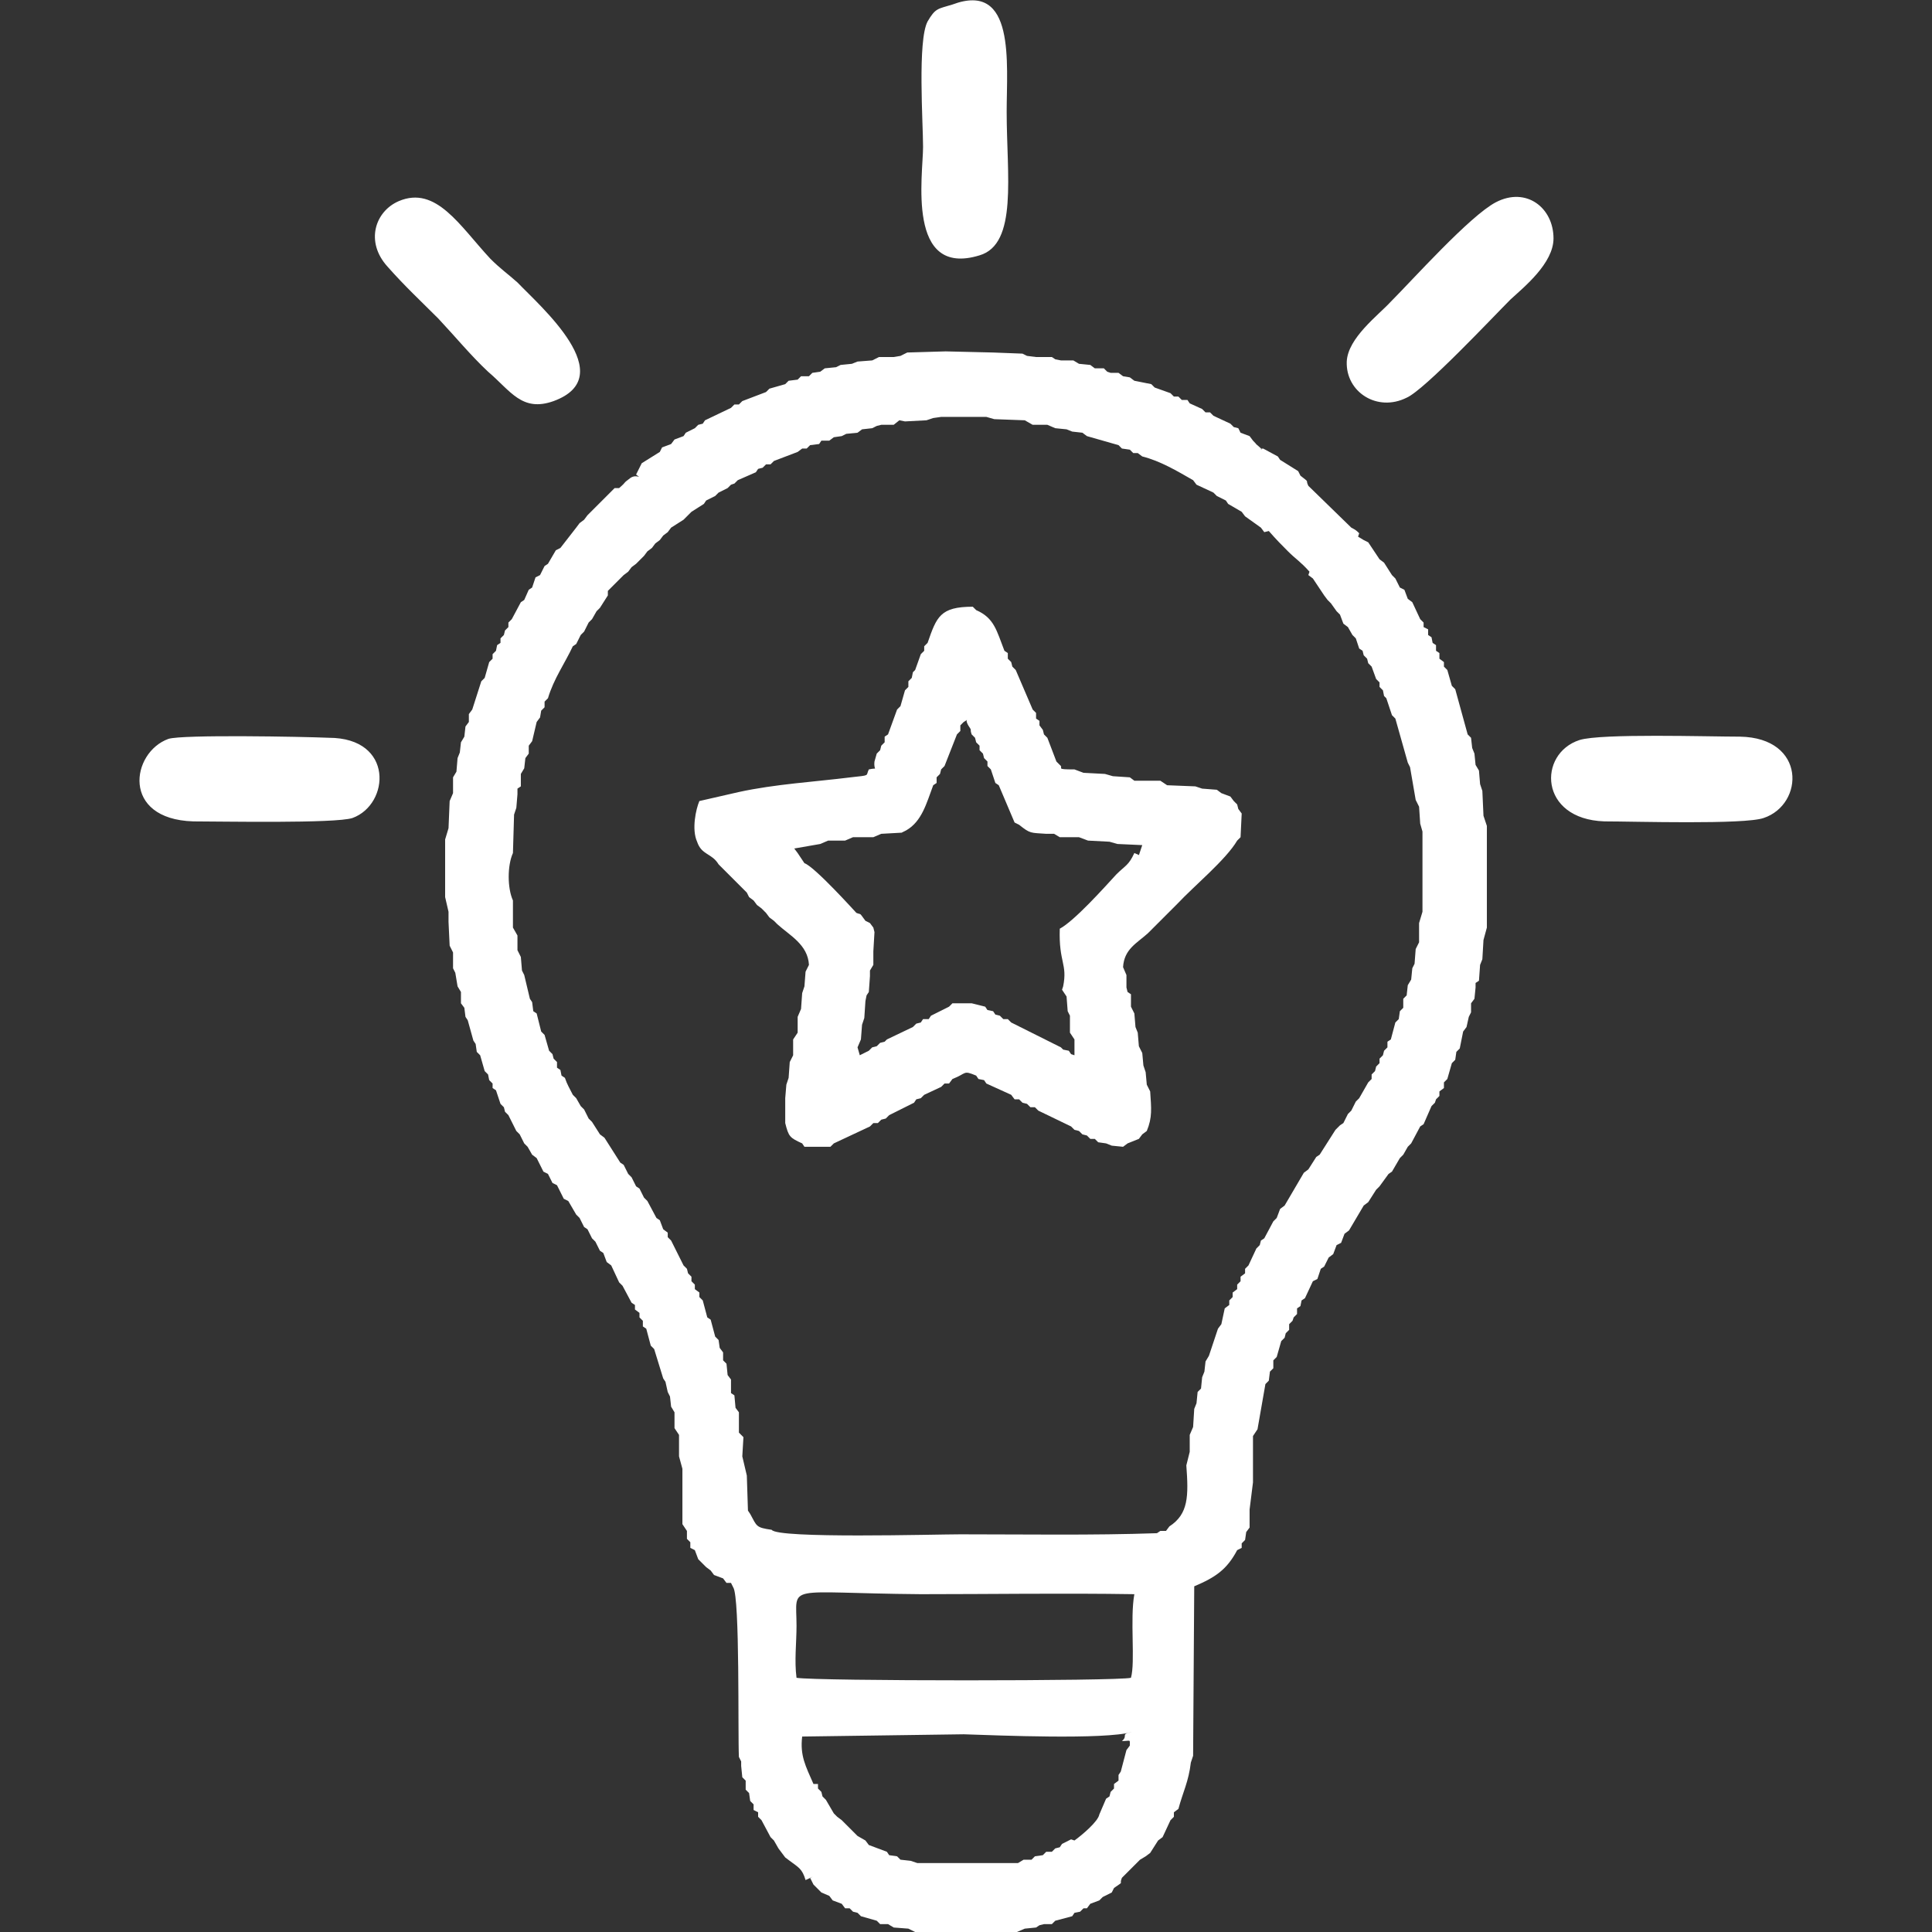 <?xml version="1.0" encoding="UTF-8"?>
<!DOCTYPE svg PUBLIC "-//W3C//DTD SVG 1.1//EN" "http://www.w3.org/Graphics/SVG/1.1/DTD/svg11.dtd">
<!-- Creator: CorelDRAW X7 -->
<svg xmlns="http://www.w3.org/2000/svg" xml:space="preserve" width="1710px" height="1710px" version="1.1" style="shape-rendering:geometricPrecision; text-rendering:geometricPrecision; image-rendering:optimizeQuality; fill-rule:evenodd; clip-rule:evenodd"
viewBox="0 0 1710 1710"
 xmlns:xlink="http://www.w3.org/1999/xlink">
 <rect x="0" y="0" width="1710" height="1710" fill="#333333" stroke="none"/>
 <defs>
  <style type="text/css">
   <![CDATA[
    .fil0 {fill:white}
   ]]>
  </style>
 </defs>
 <g id="Warstwa_x0020_1">
  <path class="fil0" d="M353 178c-21,9 -30,36 -10,58 15,17 29,30 45,46 15,16 29,33 44,47 20,17 30,36 58,26 60,-22 -12,-84 -32,-105 -9,-8 -15,-12 -24,-21 -27,-29 -48,-65 -81,-51zm647 1367l-3 4 -5 19 -2 3 0 5 -4 3 0 4 -3 3 -1 4 -3 2 -6 14c-1,6 -15,18 -22,23l-3 -1 -8 4 -2 3 -4 1 -3 3 -5 0 -3 3 -7 1 -3 3 -7 0 -5 3 -89 0 -6 -2 -9 -1 -3 -3 -7 -1 -2 -3 -16 -6 -3 -4 -7 -4 -3 -3 -4 -4 -7 -7 -4 -3 -3 -3 -7 -12 -3 -3 -1 -4 -3 -3 0 -4 -4 0c-7,-16 -12,-25 -10,-42l143 -2c31,1 124,5 149,-2 -11,2 -3,3 -9,8 8,0 7,-2 7,4zm-59 -672l-1 3 4 6 1 13 2 4 0 4 0 11 4 6 0 11 0 3 -3 -1 -2 -3 -5 -1 -2 -2 -44 -22 -3 -3 -4 0 -3 -3 -4 -1 -2 -3 -5 -1 -2 -3 -12 -3 -11 0 -6 0 -3 3 -16 8 -2 3 -5 0 -2 3 -4 1 -3 3 -23 11 -2 2 -4 1 -3 3 -4 1 -3 3 -8 4 -2 -7 3 -7 1 -13 2 -6 1 -15 1 -5 2 -3 1 -14 0 -5 3 -5 0 -12 1 -17 -1 -4 -3 -4 -4 -2c-6,-8 -3,-5 -8,-7 -1,-1 -37,-41 -46,-44l-6 -9 -3 -4 23 -4 7 -3 15 0 7 -3 18 0 7 -3 18 -1 4 -2c14,-8 18,-24 24,-40l3 -2 0 -5 3 -3 1 -4 3 -3 11 -28 3 -3 0 -5 3 -3c6,-3 0,-4 4,3 4,6 1,2 3,8l3 3 1 4 3 3 0 4 3 3 1 4 3 3 0 4 3 3 4 12 3 2 14 33 4 2c10,8 10,7 24,8l7 0 5 3 17 0 8 3 19 1 7 2 22 1 -3 9c-1,-1 5,2 -4,-2 -5,11 -8,11 -16,19 -11,12 -37,41 -50,48 -1,30 7,31 3,51zm-120 -304l-3 3 0 4 -3 3 -5 14 -2 2 -1 5 -3 3 0 5 -3 3 -4 14 -3 3 -8 22 -3 2 0 5 -3 3 -1 4 -3 3 -2 7c-1,9 4,5 -5,7 -3,6 2,5 -16,7 -32,4 -67,6 -99,13l-35 8c-3,7 -7,25 -2,36 4,12 13,10 19,20l25 25 2 4 4 3 3 4 4 3 4 4 3 4 4 3 3 3c11,10 27,18 28,36l-3 6 -1 13 -2 6 -1 14 -3 7 0 14 -4 6 0 14 -3 6 -1 14 -2 6 -1 12 0 5 0 17c3,12 4,13 15,18l2 3 23 0 3 -3 32 -15 3 -3 4 0 3 -3 4 -1 3 -3 22 -11 2 -3 4 -1 3 -3 15 -7 3 -3 4 0 3 -4c13,-5 9,-8 21,-3l2 3 5 1 2 3 22 10 3 4 4 0 3 3 4 1 3 3 4 0 3 3 29 14 3 3 4 1 3 3 4 1 3 3 4 0 3 3 7 1 5 2 10 1 4 -3 10 -4 3 -4 4 -3c5,-12 4,-20 3,-35l-3 -6 -1 -11 -2 -6 -1 -11 -3 -6 -1 -12 -2 -5 -1 -12 -3 -6 0 -11 -3 -2 -1 -4 0 -11 -3 -7c1,-16 12,-21 22,-30 9,-9 16,-16 26,-26 15,-16 43,-39 53,-56l3 -3 1 -21 -3 -4 -1 -4 -3 -3 -3 -4 -8 -3 -4 -3 -13 -1 -6 -2 -25 -1 -6 -4 -15 0 -8 0 -4 -3 -15 -1 -7 -2 -19 -1 -8 -3c-18,0 -9,-1 -13,-4l-3 -3 -8 -21 -3 -3 -1 -4 -3 -4 0 -4 -3 -2 0 -5 -3 -3 -15 -35 -3 -3 -1 -4 -3 -3 0 -5 -3 -2c-7,-18 -9,-29 -25,-36l-3 -3c-29,0 -32,9 -40,32zm183 842c-4,22 1,60 -3,74 -11,3 -279,3 -296,0 -2,-15 0,-31 0,-46 0,-38 -12,-29 110,-28 63,0 125,-1 189,0zm-550 -656l1 -34 2 -6 1 -12 0 -5 3 -2 0 -11 3 -5 1 -9 3 -4 0 -7 3 -4 4 -17 3 -4 1 -6 3 -3 0 -5 3 -3c5,-17 15,-31 22,-46l3 -2 4 -8 3 -3 4 -8 3 -3 4 -7 3 -3 7 -11 0 -4 14 -14 4 -3 3 -4 4 -3 3 -3 4 -4 3 -4 4 -3 3 -4 4 -3 3 -4 4 -3 3 -4 11 -7 3 -3 4 -4 11 -7 2 -3 8 -4 3 -3 8 -4 3 -3 3 -1 3 -3 16 -7 2 -3 4 -1 3 -3 4 0 3 -3 21 -8 4 -3 4 0 3 -3 8 -1 2 -3 7 0 4 -3 7 -1 4 -2 10 -1 4 -3 9 -1 4 -2 4 -1 11 0 5 -4 5 1 19 -1 6 -2 7 -1 40 0 7 2 27 1 7 4 13 0 7 3 10 1 5 2 9 1 4 3 28 8 3 3 7 1 3 3 4 0 4 3c16,4 31,13 45,21l3 4 15 7 3 3 8 4 2 3 12 7 3 4 14 10 3 4 4 -1c7,8 11,12 17,18 7,7 11,9 19,18l-1 3 4 3 10 15 3 4 3 3 5 7 3 3 3 8 4 3 4 7 3 3 3 9 3 2 1 4 3 3 1 4 3 3 4 11 3 3 0 4 3 3 1 5 2 2 5 15 3 3 11 39 2 4 5 29 3 6 1 15 2 7 0 71 -3 10 0 17 -3 6 -1 13 -2 4 -1 10 -3 5 -1 9 -3 3 0 8 -3 3 -1 7 -3 3 -4 15 -3 2 0 5 -3 3 -1 4 -3 3 0 4 -3 3 -1 4 -3 3 0 4 -3 3 -8 14 -3 3 -4 8 -3 3 -4 8 -3 2 -4 4 -14 22 -3 2 -7 11 -4 3 -17 29 -4 3 -3 8 -3 3 -8 15 -3 2 -1 4 -3 3 -7 15 -3 3 0 4 -4 3 0 4 -3 3 0 4 -4 3 0 4 -3 3 0 4 -4 3 -3 14 -3 4 -8 24 -3 5 -1 9 -2 5 -1 10 -3 3 -1 10 -2 5 -1 16 -3 7 0 15 -3 12c2,27 2,43 -15,54l-3 4 -5 0 -3 2c-57,2 -117,1 -174,1 -22,0 -162,4 -167,-4 -14,-2 -13,-3 -19,-14l-2 -3 -1 -31 -4 -17 1 -17 -4 -4 0 -5 0 -13 -3 -4 -1 -11 -3 -2 0 -4 0 -8 -3 -4 -1 -10 -3 -3 0 -7 -3 -4 -1 -7 -3 -3 -4 -15 -3 -2 -4 -15 -3 -3 0 -4 -4 -3 0 -4 -3 -3 0 -4 -3 -3 -1 -4 -3 -3 -11 -22 -3 -3 0 -4 -4 -3 -3 -8 -3 -2 -8 -15 -3 -3 -4 -8 -3 -2 -4 -8 -3 -3 -4 -8 -3 -2 -14 -22 -4 -3 -7 -11 -3 -3 -4 -8 -3 -3 -4 -7 -3 -3c-3,-6 -5,-9 -7,-15l-3 -2 -1 -5 -3 -2 0 -5 -3 -3 -1 -4 -3 -3 -4 -14 -3 -3 -4 -16 -3 -2 -1 -8 -2 -3 -5 -21 -2 -4 -1 -12 -3 -6 0 -13 -4 -7 0 -24c-5,-11 -5,-31 0,-42zm343 -440l-6 1 -13 0 -6 3 -13 1 -5 2 -10 1 -4 2 -10 1 -4 3 -7 1 -3 3 -7 0 -3 3 -8 1 -3 3 -14 4 -3 3 -21 8 -3 3 -4 0 -3 3 -23 11 -2 3 -4 1 -3 3 -8 4 -2 3 -8 3 -3 4 -8 3 -2 4 -16 10 -2 4 -3 6c6,5 1,-1 -5,3 -8,6 -2,2 -10,9l-4 0 -3 3 -18 18 -3 3 -3 4 -4 3 -3 4 -14 18 -4 2 -7 12 -3 2 -4 8 -4 2 -3 9 -3 2 -4 9 -3 2 -8 15 -3 3 0 4 -3 3 -1 4 -3 3 0 4 -3 2 -1 5 -3 3 0 4 -3 3 -4 14 -3 3 -8 25 -3 4 0 7 -3 4 -1 9 -3 5 -1 9 -2 5 -1 12 -3 5 0 14 -3 7 -1 24 -3 10 0 51 3 13 0 9 1 21 3 6 0 14 2 4 2 12 3 5 0 10 3 4 1 8 2 3 5 18 2 3 1 7 3 3 4 14 3 3 1 5 3 3 0 4 3 2 4 12 3 3 1 4 3 3 7 14 3 3 4 8 3 3 4 7 4 3 6 12 4 2 4 8 4 2 6 12 4 2 7 12 3 3 4 8 3 2 4 8 3 3 4 8 3 2 3 8 4 3 7 15 3 3 8 15 3 2 0 4 4 3 0 4 3 3 0 5 3 2 4 15 3 3 8 26 2 3 2 9 2 4 1 9 3 5 0 14 4 6 0 19 3 11 0 49 4 6 0 7 3 3 0 5 4 2 3 8 4 4 3 3 4 3 3 4 8 3 3 4 4 0 2 4c6,9 4,130 5,150l2 4 0 4 1 10 3 3 0 8 3 3 1 7 3 3 0 5 4 2 0 4 3 3 8 15 3 3 4 7 3 4 3 4 4 3c8,6 11,7 14,17 11,-5 4,-2 4,-2l3 6 3 3 4 4 7 3 3 4 8 3 3 4 4 0 3 3 4 1 3 3 14 4 3 3 7 0 5 3 13 1 6 3 90 0 7 -3 10 -1 3 -2 4 -1 7 0 3 -3 15 -4 2 -3 5 -1 3 -3 3 0 3 -4 8 -3 3 -3 8 -4 2 -4c10,-7 4,-2 7,-9l16 -16 5 -3 4 -3 7 -11 4 -3 7 -15 3 -3 0 -4 4 -3c4,-15 9,-24 11,-41l2 -6 1 -150c19,-8 29,-15 38,-32l4 -2 0 -4 3 -3 1 -7 3 -4 0 -16 3 -24 0 -41 4 -6 7 -40 3 -3 1 -8 3 -3 0 -7 3 -3 4 -14 3 -3 1 -4 3 -3 0 -5 3 -3 1 -3 3 -3 0 -5 3 -2 1 -5 3 -2 7 -15 4 -2 3 -9 3 -2 4 -8 4 -3 3 -8 4 -2 3 -8 4 -3 13 -22 4 -3 7 -11 3 -3 8 -11 3 -2 7 -12 3 -3 4 -7 3 -3 8 -15 3 -2 7 -16 3 -3 1 -3 3 -3 0 -4 4 -3 0 -5 3 -3 4 -14 3 -3 1 -7 3 -3 3 -15 3 -4 2 -9 2 -4 0 -8 3 -4 1 -10 0 -4 3 -2 1 -14 2 -5 1 -17 3 -11 0 -90 -3 -9 -1 -22 -2 -6 -1 -12 -3 -5 -1 -10 -2 -5 -1 -9 -3 -3 -11 -40 -3 -3 -4 -14 -3 -3 0 -4 -4 -3 0 -5 -3 -2 0 -5 -3 -2 -1 -5 -3 -2 0 -5 -4 -2 0 -4 -3 -3 -7 -15 -4 -3 -3 -8 -4 -2 -4 -8 -3 -3 -7 -11 -4 -3 -10 -15 -4 -2 -5 -3 1 -3c-2,-2 -3,-3 -7,-5l-38 -37c-3,-6 2,-2 -7,-9l-2 -4 -16 -10 -2 -3 -13 -7c-5,0 2,3 -4,-2 -7,-6 2,2 -5,-5l-3 -4 -8 -3 -2 -4 -4 -1 -3 -3 -15 -7 -3 -3 -4 0 -3 -3 -11 -5 -2 -3 -5 0 -3 -3 -4 0 -3 -3 -14 -5 -3 -3 -15 -3 -4 -3 -6 -1 -4 -3 -7 0 -3 -1 -3 -3 -8 0 -4 -3 -10 -1 -5 -3 -11 0 -5 -1 -3 -2 -14 0 -8 -1 -4 -2 -26 -1 -42 -1 -34 1 -6 3zm46 -311c-13,4 -15,3 -22,15 -9,17 -4,90 -4,111 0,25 -15,116 50,96 34,-10 24,-71 24,-127 0,-43 8,-116 -48,-95zm481 175c-23,12 -74,69 -93,88 -11,12 -38,32 -39,53 -1,27 27,45 53,32 16,-7 76,-71 92,-87 12,-11 38,-32 38,-54 0,-27 -24,-46 -51,-32zm74 476c-37,12 -36,70 22,72 26,0 124,3 141,-3 36,-12 38,-71 -21,-72 -28,0 -123,-3 -142,3zm-1249 -1c-33,12 -42,71 22,73 24,0 126,2 141,-3 33,-12 37,-71 -21,-71 -23,-1 -130,-3 -142,1z"/>
 </g>
</svg>
